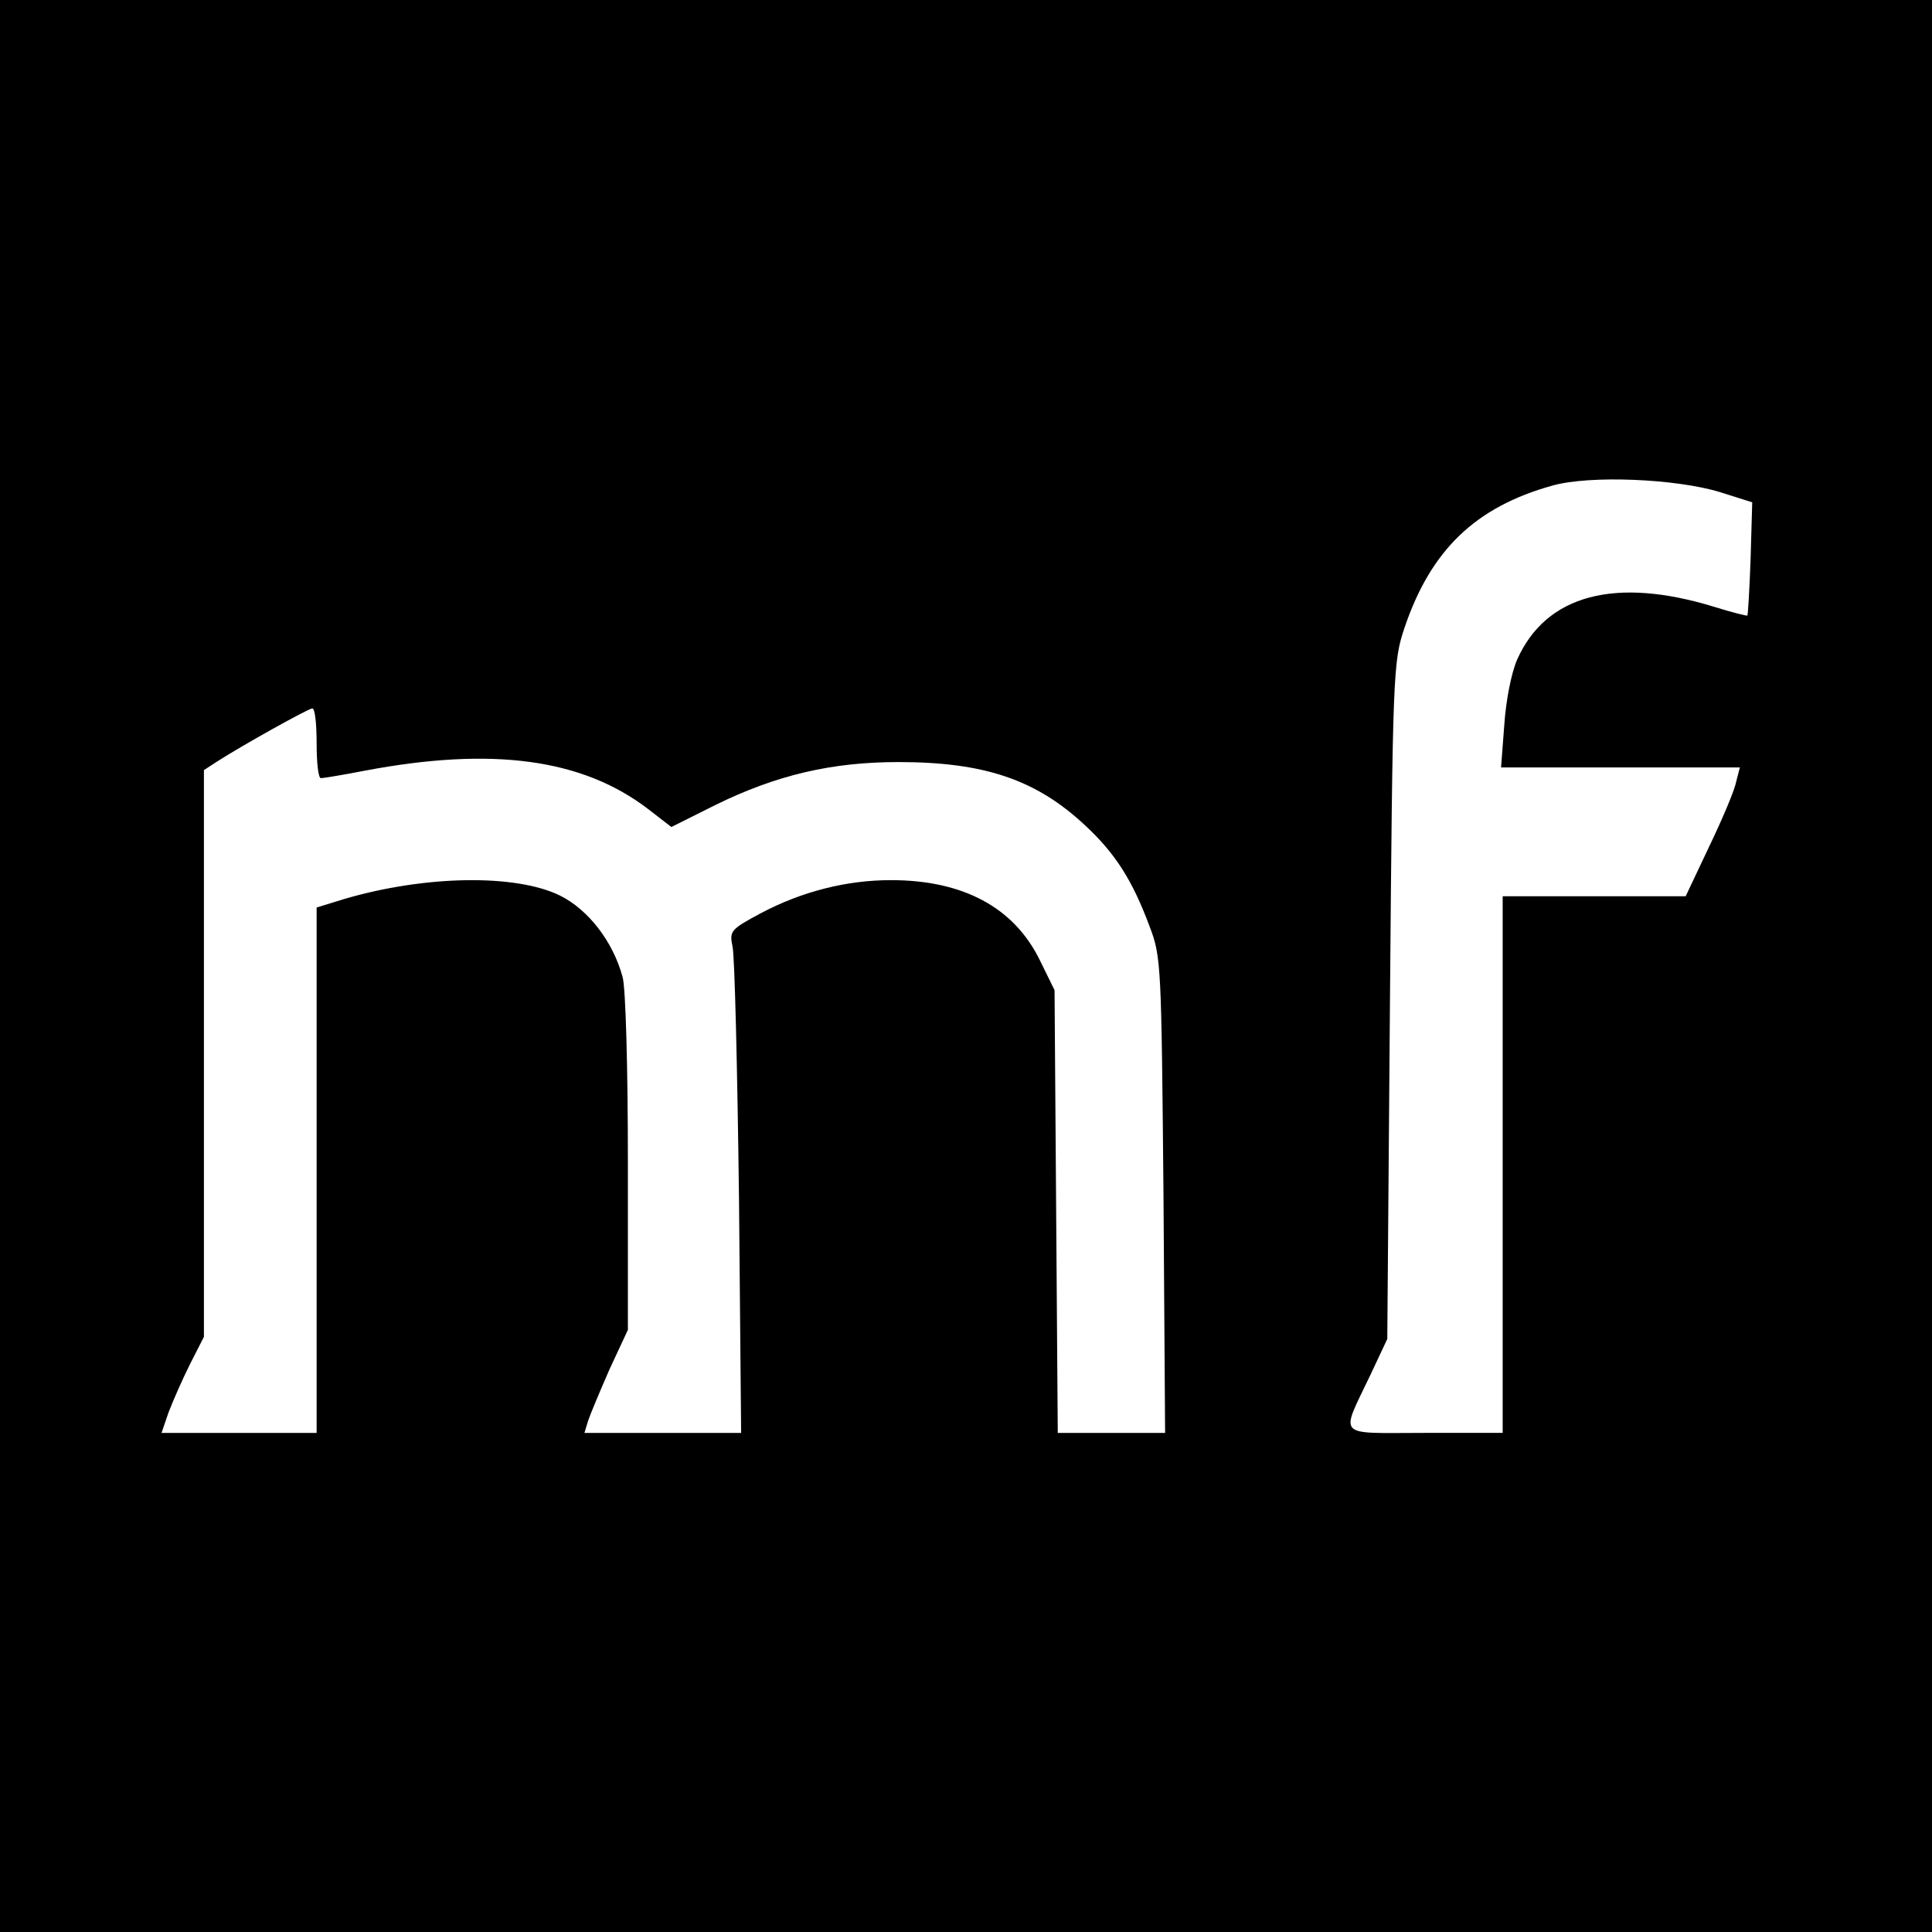 <?xml version="1.0" standalone="no"?>
<!DOCTYPE svg PUBLIC "-//W3C//DTD SVG 20010904//EN"
 "http://www.w3.org/TR/2001/REC-SVG-20010904/DTD/svg10.dtd">
<svg version="1.0" xmlns="http://www.w3.org/2000/svg"
 width="360pt" height="360pt" viewBox="0 0 360 360"
 preserveAspectRatio="xMidYMid meet">
<g transform="translate(0,360) scale(0.1,-0.1)"
fill="#000000" stroke="none">
<path d="M0 1800 l0 -1800 1800 0 1800 0 0 1800 0 1800 -1800 0 -1800 0 0
-1800z m3205 883 l60 -19 -3 -105 c-2 -57 -5 -105 -6 -106 -1 -1 -29 6 -61 16
-185 57 -314 23 -368 -98 -11 -25 -21 -77 -24 -122 l-6 -79 223 0 222 0 -7
-27 c-3 -16 -26 -70 -50 -120 l-44 -93 -170 0 -171 0 0 -500 0 -500 -146 0
c-167 0 -157 -11 -100 109 l31 66 5 630 c5 614 6 632 27 695 49 145 132 225
275 265 70 20 231 13 313 -12z m-2615 -468 c0 -36 3 -65 8 -65 4 0 41 6 82 14
238 45 405 22 527 -71 l44 -34 82 41 c114 56 217 80 341 80 161 0 257 -33 348
-118 56 -52 88 -102 120 -188 22 -57 22 -73 26 -501 l3 -443 -100 0 -100 0 -3
413 -3 412 -28 57 c-48 97 -142 148 -277 148 -82 0 -166 -21 -243 -62 -56 -30
-58 -33 -52 -62 4 -17 9 -228 12 -468 l4 -438 -146 0 -146 0 7 23 c4 12 22 55
40 96 l34 73 0 312 c0 173 -4 327 -10 346 -18 66 -64 125 -116 151 -83 41
-252 38 -402 -6 l-52 -16 0 -489 0 -490 -145 0 -144 0 13 38 c8 21 26 62 40
90 l26 51 0 528 0 528 23 15 c48 31 172 100 179 100 5 0 8 -29 8 -65z"/>
</g>
</svg>
